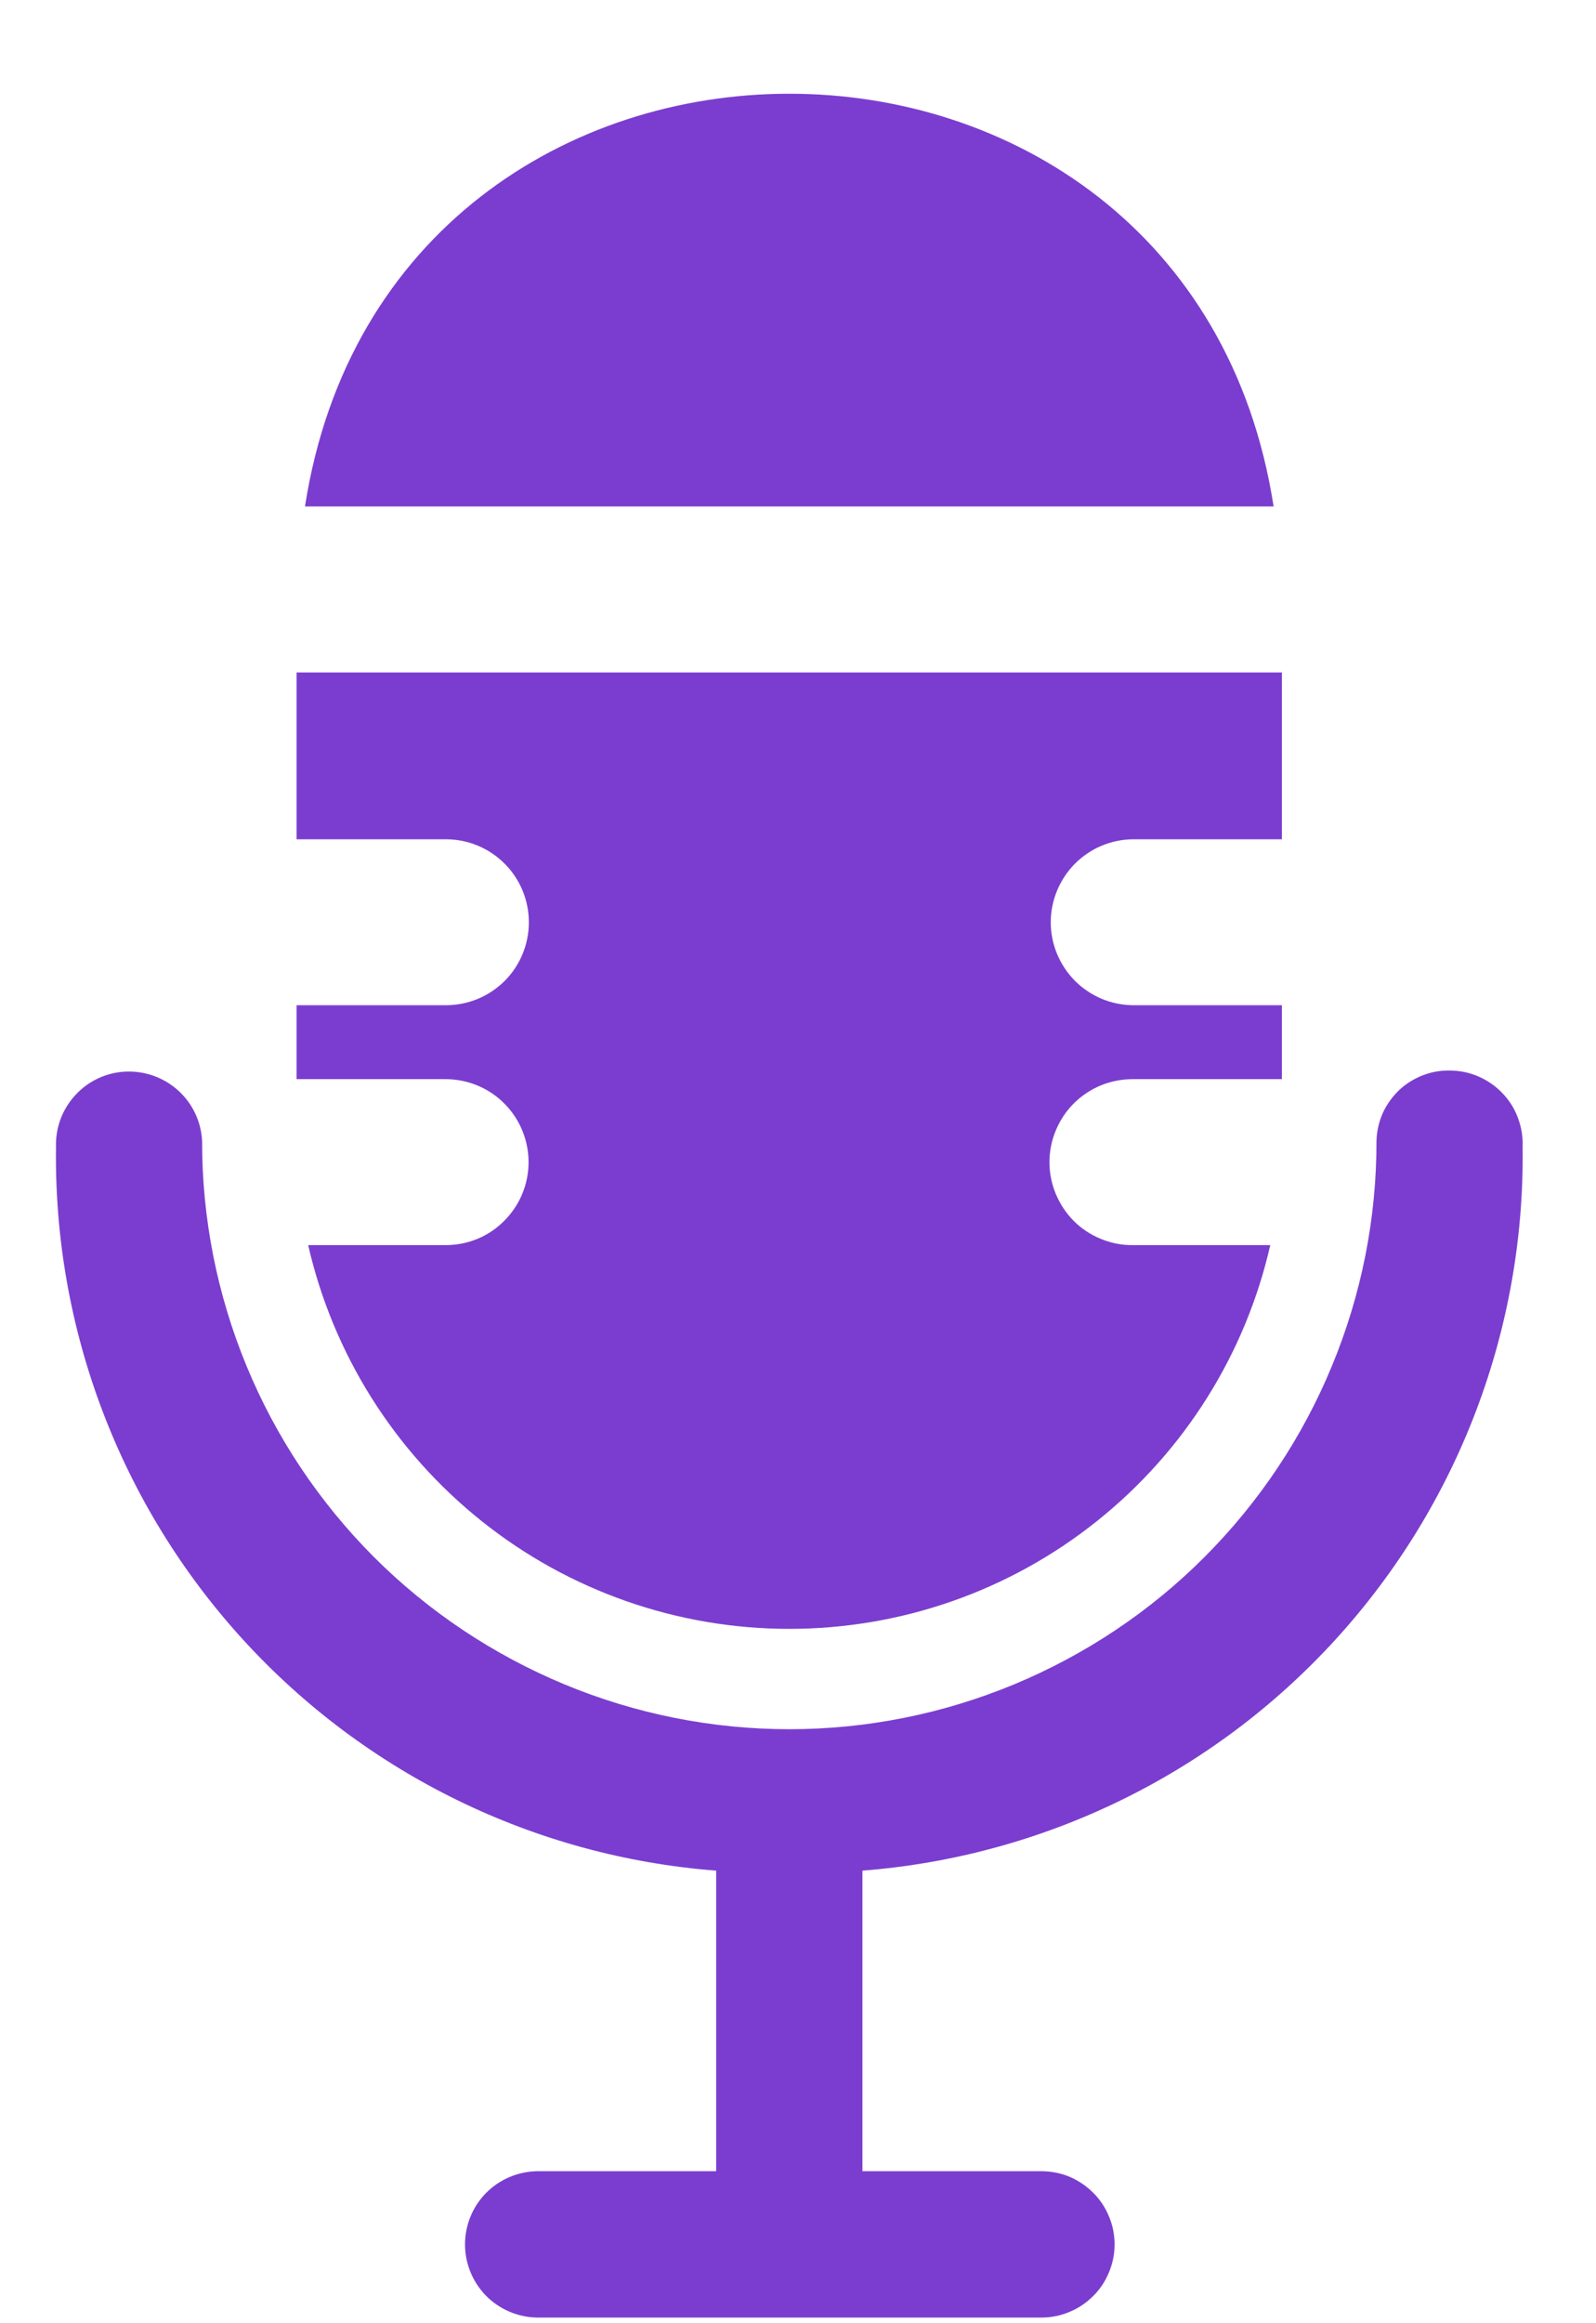<?xml version="1.0" encoding="UTF-8"?> <svg xmlns="http://www.w3.org/2000/svg" width="11" height="16" viewBox="0 0 11 16" fill="none"> <path d="M8.778 3.488H2.102C2.69 -0.302 8.19 -0.302 8.778 3.488ZM7.807 5.78H8.835V4.631H2.044V5.78H3.073C3.225 5.78 3.37 5.84 3.478 5.948C3.585 6.055 3.645 6.2 3.645 6.352C3.645 6.503 3.585 6.649 3.478 6.756C3.37 6.863 3.225 6.923 3.073 6.923H2.044V7.432H3.073C3.225 7.433 3.37 7.493 3.476 7.6C3.583 7.707 3.643 7.853 3.643 8.004C3.643 8.155 3.583 8.3 3.476 8.407C3.37 8.515 3.225 8.575 3.073 8.575H2.124C2.296 9.326 2.718 9.996 3.32 10.476C3.922 10.957 4.67 11.218 5.44 11.218C6.21 11.218 6.958 10.957 7.56 10.476C8.162 9.996 8.584 9.326 8.755 8.575H7.807C7.731 8.576 7.657 8.561 7.587 8.532C7.518 8.504 7.454 8.462 7.401 8.409C7.348 8.356 7.306 8.292 7.277 8.223C7.248 8.154 7.233 8.079 7.233 8.004C7.233 7.929 7.248 7.854 7.277 7.785C7.306 7.715 7.348 7.652 7.401 7.599C7.454 7.546 7.518 7.504 7.587 7.475C7.657 7.447 7.731 7.432 7.807 7.432H8.835V6.923H7.807C7.656 6.921 7.513 6.86 7.407 6.753C7.302 6.646 7.242 6.502 7.242 6.352C7.242 6.202 7.302 6.057 7.407 5.95C7.513 5.843 7.656 5.782 7.807 5.78ZM7.682 15.457C7.682 15.391 7.669 15.325 7.643 15.264C7.618 15.203 7.581 15.147 7.534 15.101C7.487 15.054 7.432 15.017 7.371 14.991C7.31 14.966 7.244 14.953 7.178 14.953H5.944V12.883C7.194 12.786 8.361 12.217 9.206 11.29C10.051 10.364 10.512 9.15 10.494 7.896C10.497 7.83 10.486 7.764 10.463 7.702C10.441 7.64 10.406 7.583 10.361 7.535C10.316 7.486 10.262 7.447 10.202 7.419C10.142 7.391 10.077 7.376 10.011 7.373C9.944 7.37 9.878 7.379 9.816 7.402C9.753 7.425 9.696 7.459 9.647 7.504C9.598 7.55 9.559 7.604 9.531 7.664C9.504 7.725 9.489 7.79 9.487 7.857C9.488 8.389 9.384 8.915 9.18 9.407C8.977 9.899 8.679 10.345 8.303 10.722C7.928 11.098 7.481 11.396 6.99 11.6C6.498 11.804 5.972 11.909 5.44 11.909C4.908 11.909 4.381 11.804 3.89 11.6C3.399 11.396 2.952 11.098 2.576 10.722C2.2 10.345 1.902 9.899 1.699 9.407C1.496 8.915 1.392 8.389 1.393 7.857C1.386 7.724 1.327 7.6 1.229 7.511C1.131 7.422 1.002 7.375 0.869 7.38C0.737 7.385 0.612 7.442 0.522 7.539C0.431 7.636 0.382 7.764 0.386 7.897C0.368 9.151 0.828 10.364 1.674 11.291C2.519 12.217 3.686 12.787 4.936 12.883V14.953H3.702C3.57 14.955 3.443 15.009 3.35 15.103C3.257 15.197 3.205 15.325 3.205 15.457C3.205 15.589 3.257 15.716 3.35 15.811C3.443 15.905 3.57 15.959 3.702 15.961H7.178C7.244 15.961 7.31 15.948 7.371 15.922C7.432 15.897 7.487 15.86 7.534 15.813C7.581 15.767 7.618 15.711 7.643 15.65C7.669 15.589 7.682 15.523 7.682 15.457Z" fill="#7B3DCF"></path> </svg> 